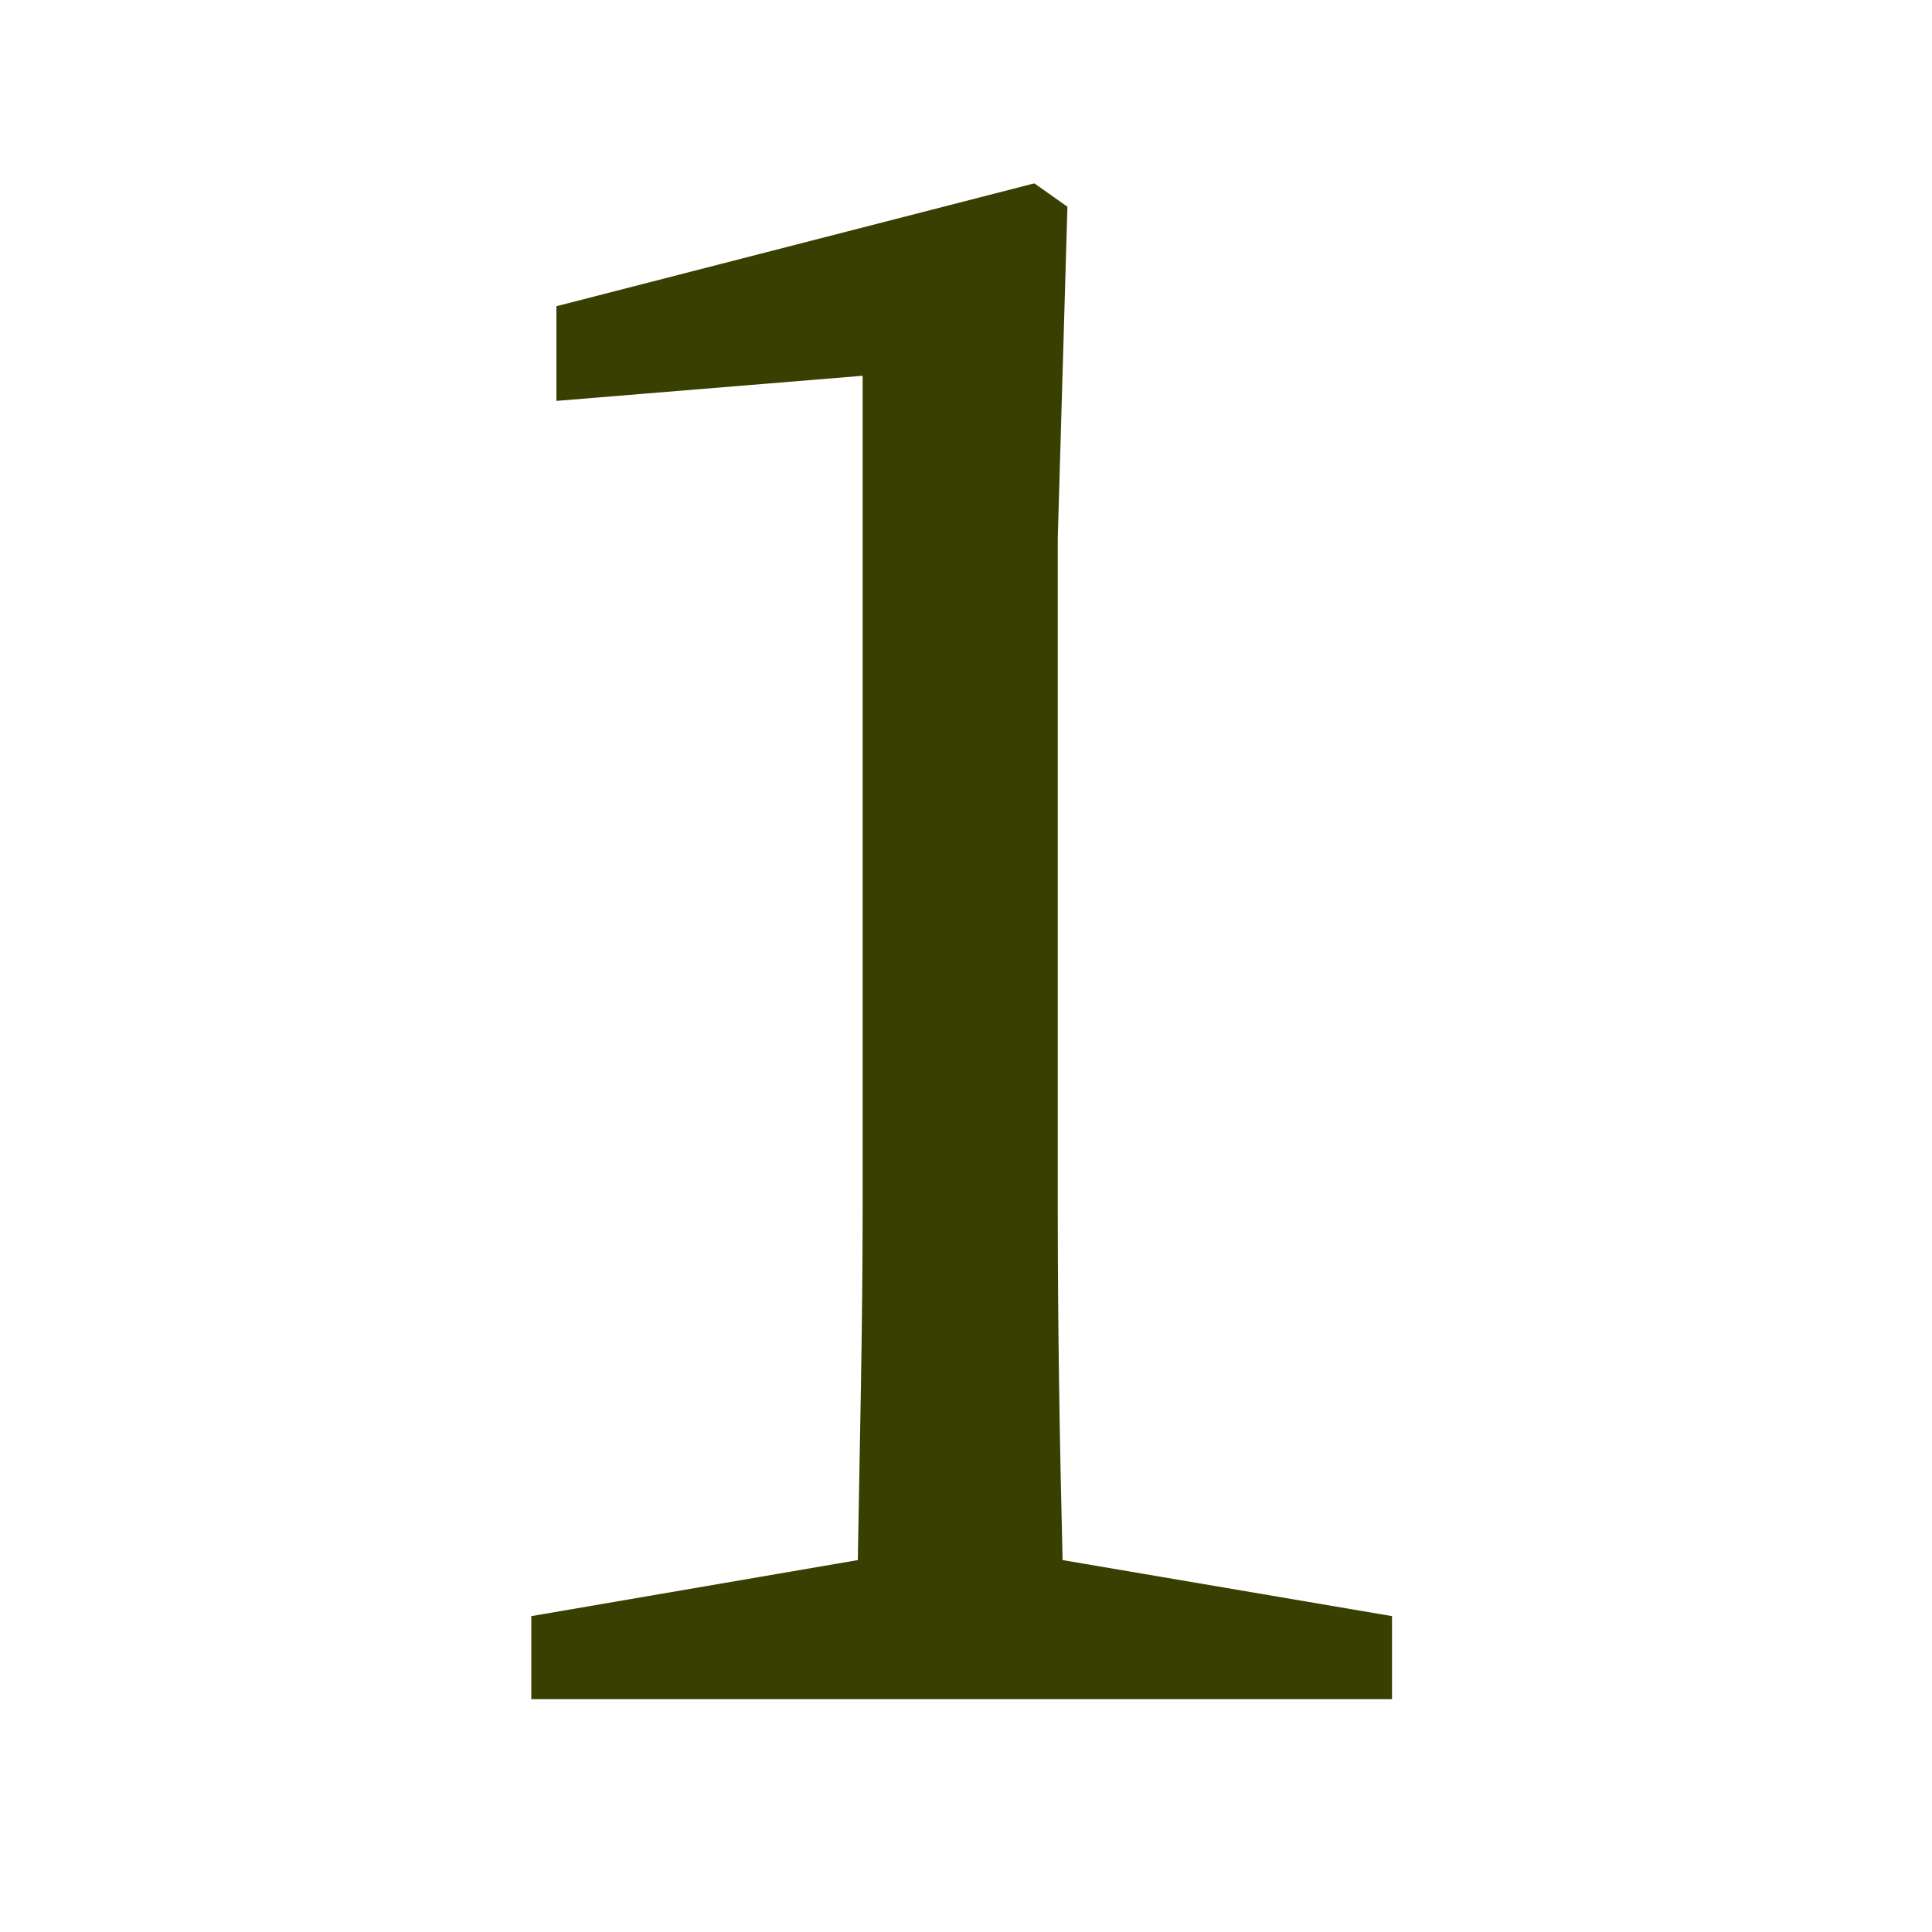 <?xml version="1.0" encoding="UTF-8"?>
<svg id="_レイヤー_2" data-name="レイヤー 2" xmlns="http://www.w3.org/2000/svg" width="20" height="20" viewBox="0 0 20 20">
  <defs>
    <style>
      .cls-1 {
        fill: #393f00;
      }

      .cls-2 {
        fill: none;
        opacity: .38;
      }
    </style>
  </defs>
  <g id="svg">
    <g>
      <path class="cls-1" d="M10.71,1.9l.34,.24-.1,3.43v6.96c0,1.2,.02,2.42,.05,3.62l3.41,.58v.86H5.5v-.86l3.38-.58c.02-1.2,.05-2.42,.05-3.62V3.89l-3.17,.26v-.98l4.94-1.27Z"/>
      <rect class="cls-2" width="20" height="20"/>
    </g>
  </g>
</svg>